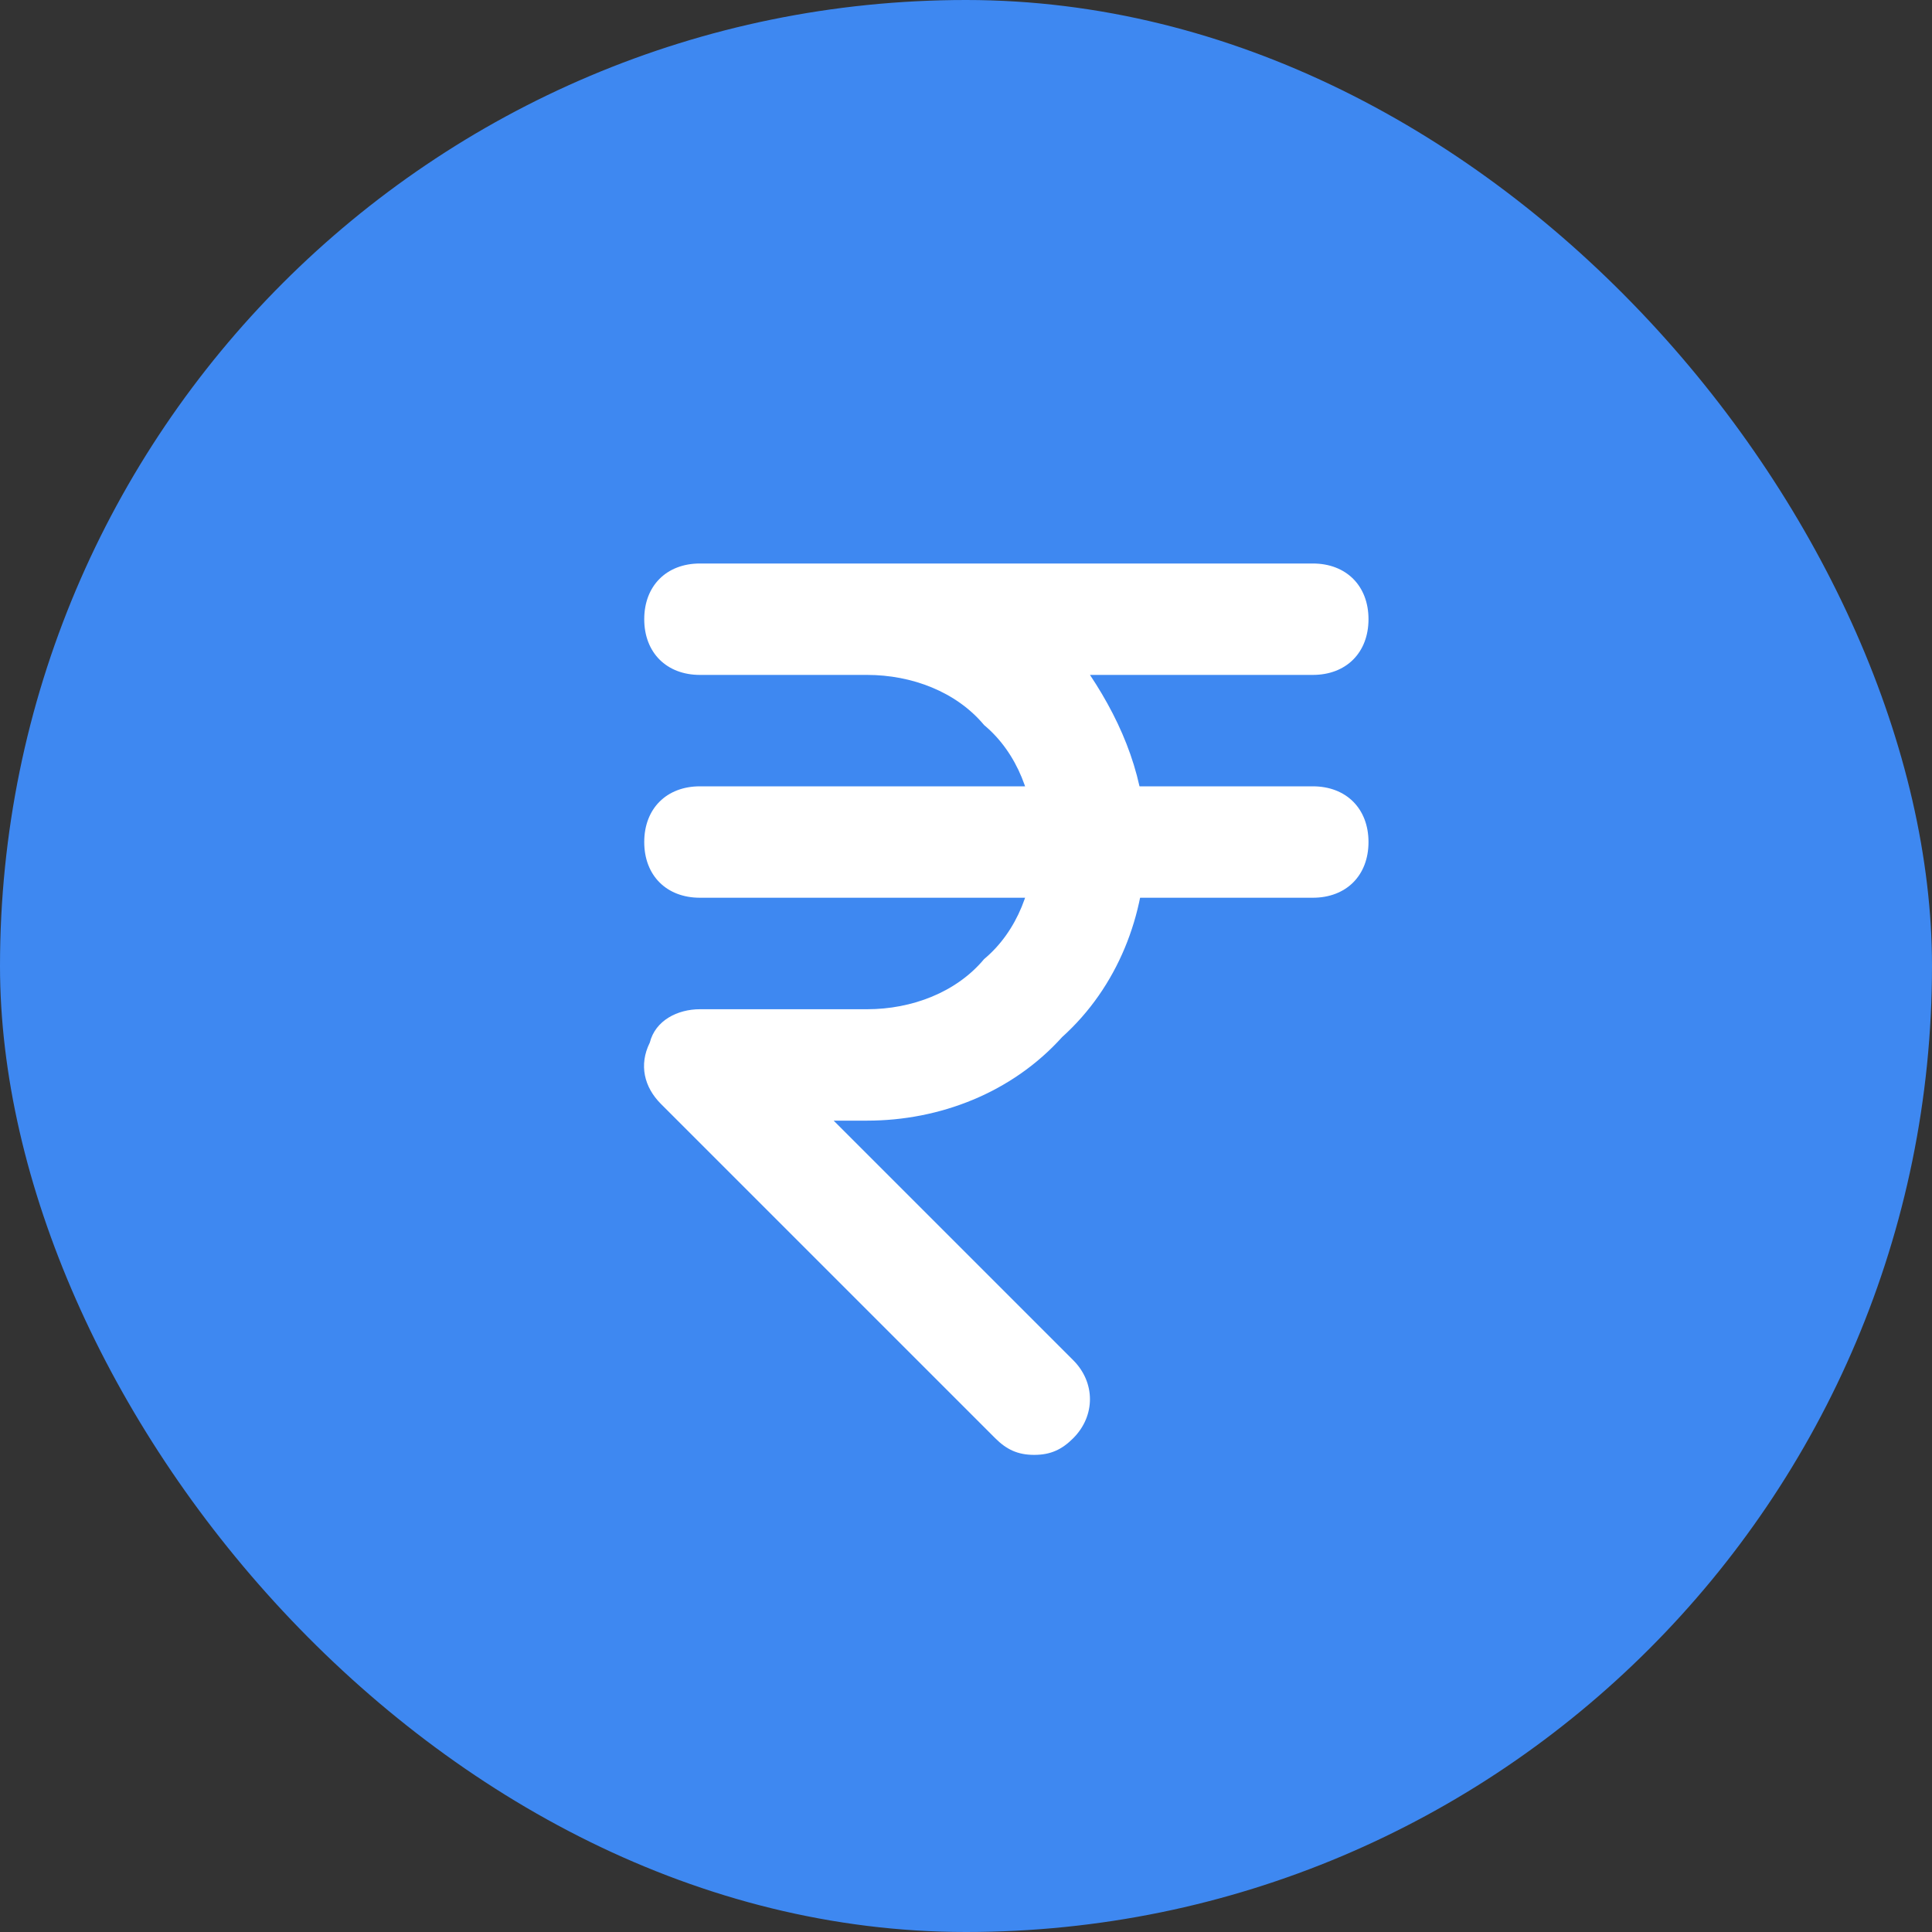 <svg width="24" height="24" viewBox="0 0 24 24" fill="none" xmlns="http://www.w3.org/2000/svg">
<rect x="0" y="0" width="24" height="24" fill="#333333" stroke="none"/>
<rect width="24" height="24" rx="12" fill="#3E88F1"/>
<path d="M12.847 18.073C12.64 18.073 12.501 18.004 12.363 17.866L8.21 13.713C8.003 13.506 7.934 13.229 8.072 12.952C8.141 12.675 8.418 12.537 8.695 12.537H10.771C11.325 12.537 11.879 12.329 12.225 11.914C12.64 11.568 12.847 11.014 12.847 10.46C12.847 9.907 12.64 9.353 12.225 9.007C11.879 8.592 11.325 8.384 10.771 8.384H8.695C8.28 8.384 8.003 8.107 8.003 7.692C8.003 7.277 8.28 7 8.695 7H16.308C16.723 7 17 7.277 17 7.692C17 8.107 16.723 8.384 16.308 8.384H13.54C13.955 9.007 14.232 9.699 14.232 10.46C14.232 11.36 13.886 12.26 13.194 12.883C12.571 13.575 11.671 13.921 10.771 13.921H10.356L13.332 16.897C13.609 17.174 13.609 17.589 13.332 17.866C13.194 18.004 13.055 18.073 12.847 18.073Z" fill="white"/>
<path d="M16.308 11.152H8.695C8.28 11.152 8.003 10.876 8.003 10.46C8.003 10.045 8.28 9.768 8.695 9.768H16.308C16.723 9.768 17 10.045 17 10.46C17 10.876 16.723 11.152 16.308 11.152Z" fill="white"/>
</svg>
